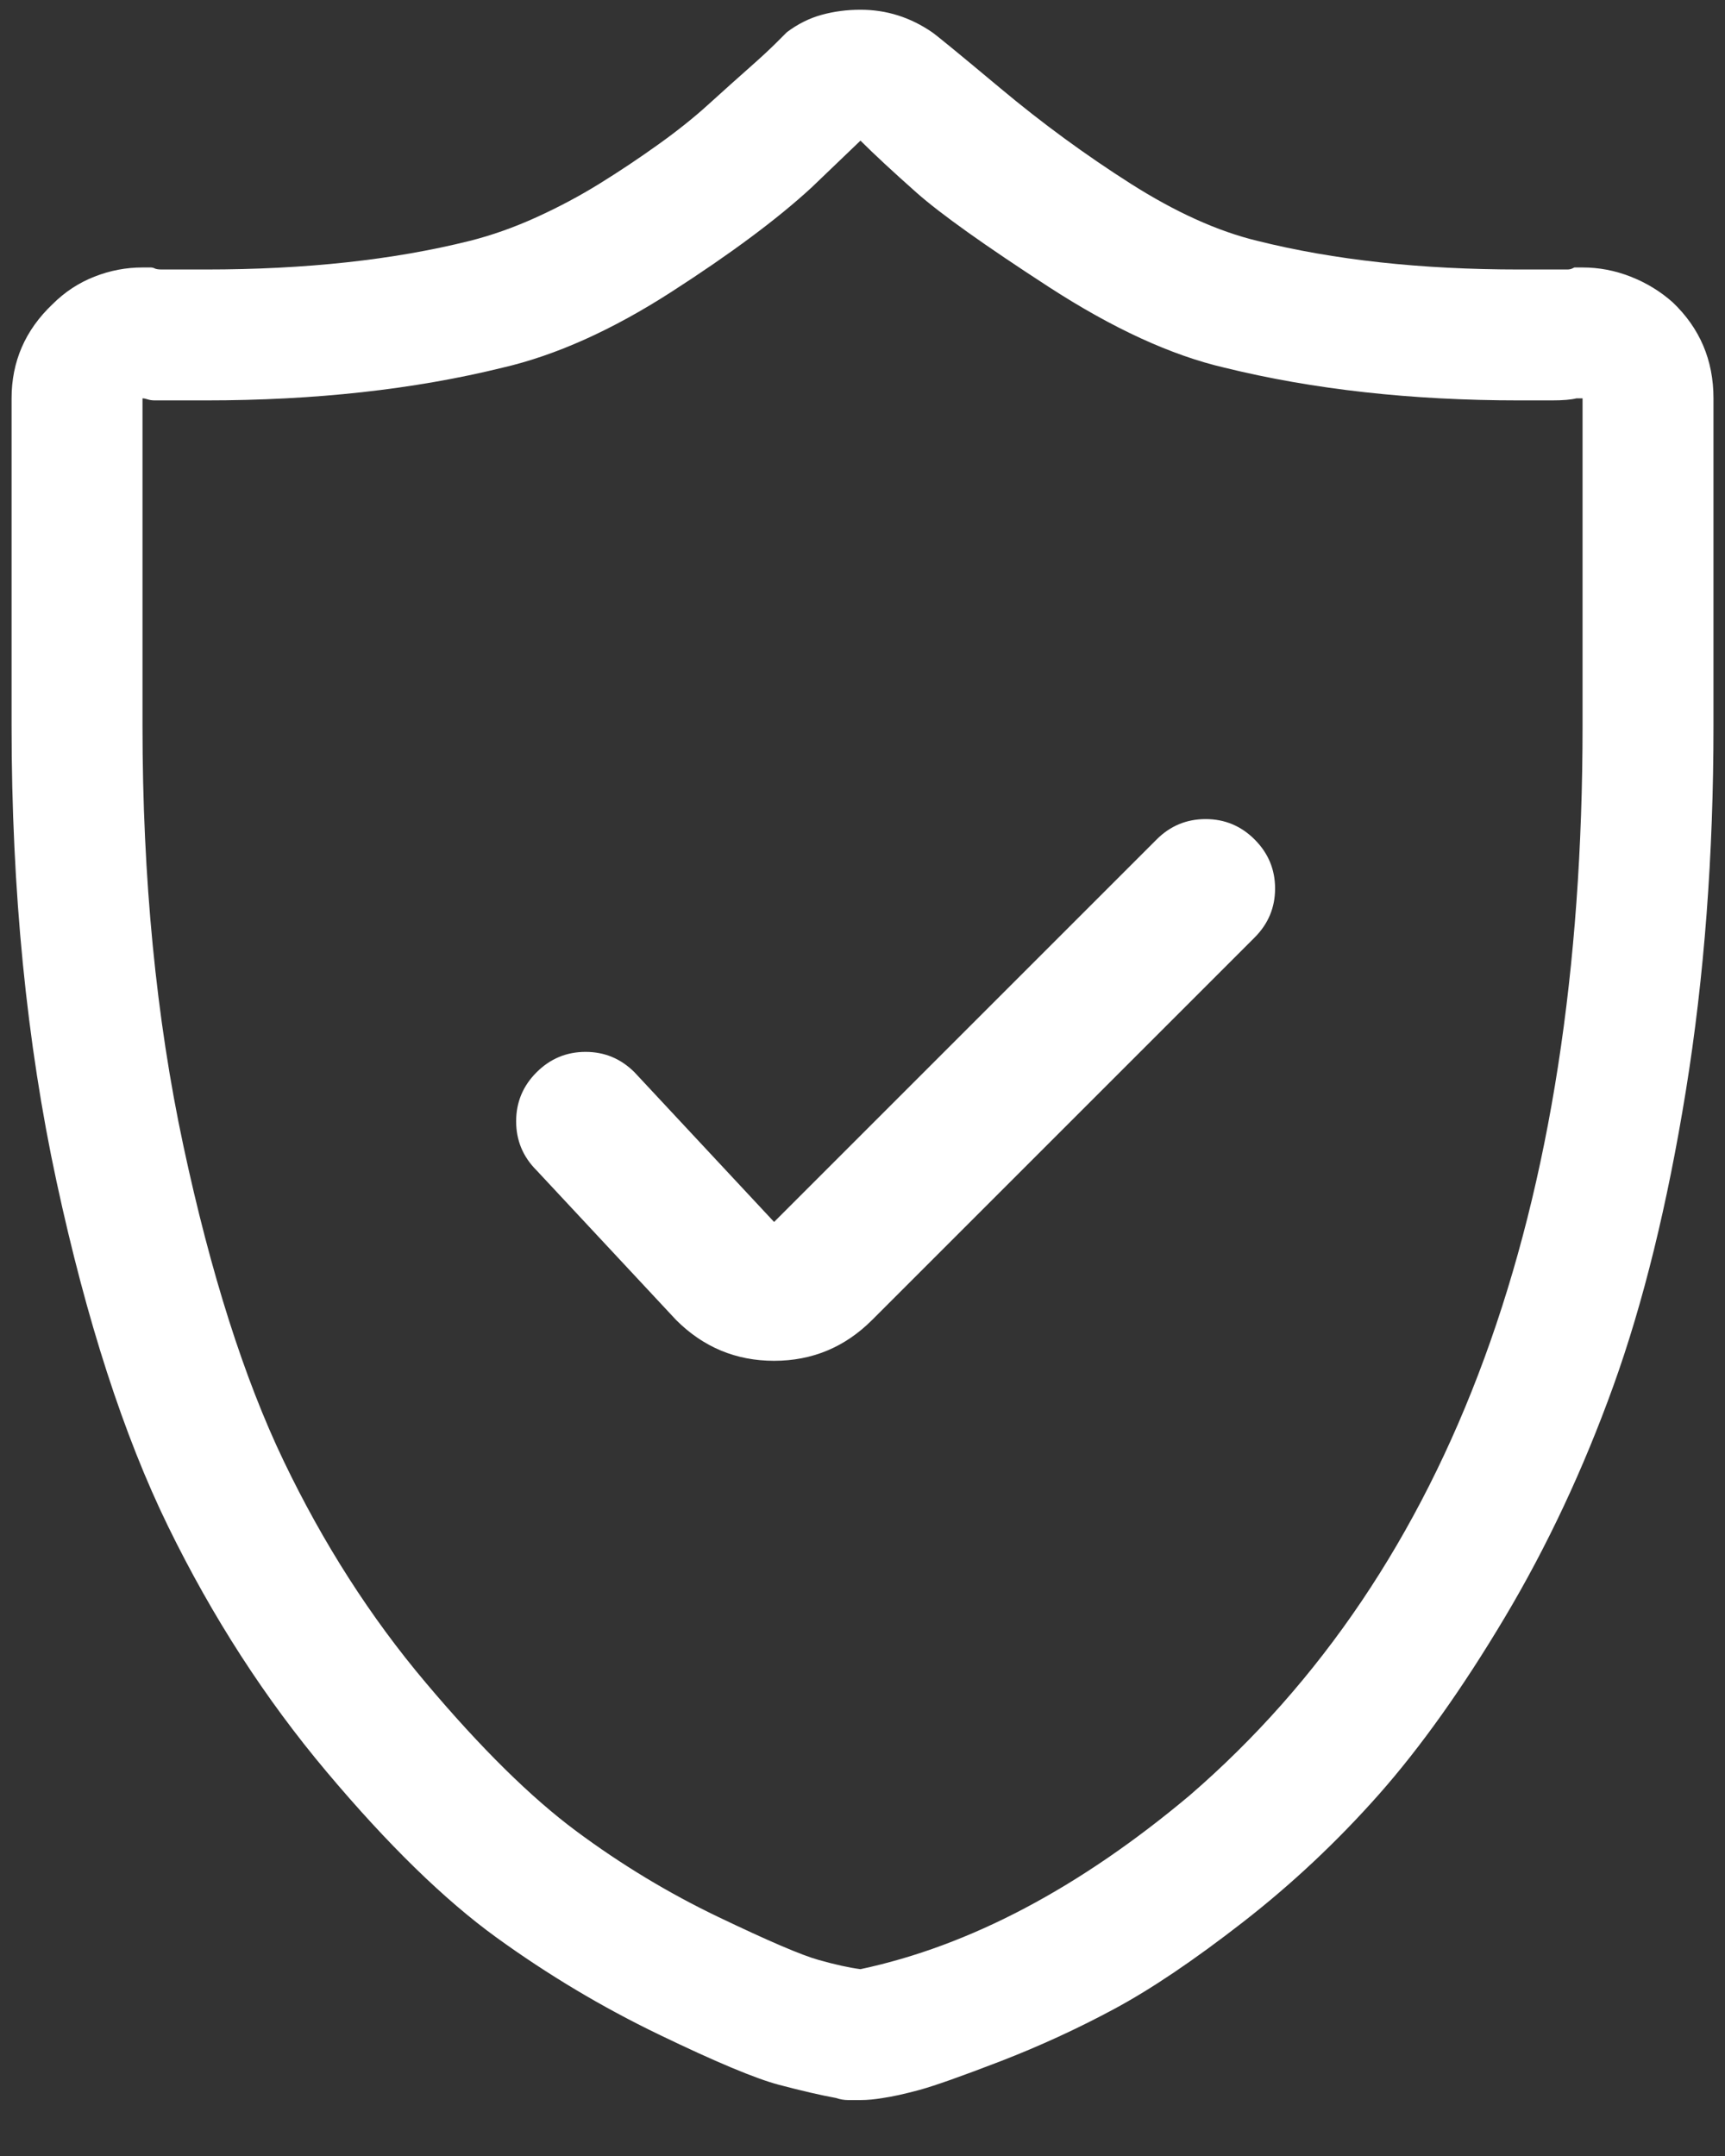 <?xml version="1.0" encoding="UTF-8"?>
<svg width="28px" height="35px" viewBox="0 0 28 35" version="1.1" xmlns="http://www.w3.org/2000/svg" xmlns:xlink="http://www.w3.org/1999/xlink">
    <rect x="0" y="0" width="28" height="35" fill="#333333" stroke="none"/>
    <title>Shield - simple-line-icons@2x</title>
    <g id="Desktop" stroke="none" stroke-width="1" fill="none" fill-rule="evenodd">
        <g id="1.TiriacPiese-Home" transform="translate(-989, -2427)" fill="#FFFFFF" fill-rule="nonzero">
            <g id="footer" transform="translate(-0.133, 2374)">
                <g id="brand" transform="translate(0.133, 0)">
                    <g id="copy" transform="translate(200, 40)">
                        <g id="Shield---simple-line-icons" transform="translate(789.188, 13.158)">
                            <path d="M26.961,4.748 C26.762,4.571 26.535,4.433 26.28,4.333 C26.026,4.233 25.766,4.184 25.5,4.184 C25.478,4.184 25.456,4.184 25.434,4.184 C25.411,4.184 25.389,4.184 25.367,4.184 C25.367,4.184 25.356,4.189 25.334,4.2 C25.312,4.211 25.284,4.217 25.251,4.217 C25.218,4.217 25.185,4.217 25.151,4.217 C25.118,4.217 25.074,4.217 25.019,4.217 C24.963,4.217 24.908,4.217 24.853,4.217 C24.797,4.217 24.736,4.217 24.67,4.217 C24.604,4.217 24.537,4.217 24.471,4.217 C22.877,4.217 21.46,4.062 20.221,3.752 C19.579,3.597 18.893,3.287 18.162,2.822 C17.432,2.357 16.729,1.843 16.054,1.278 C15.379,0.714 15.008,0.41 14.941,0.365 C14.587,0.122 14.2,0 13.779,0 C13.558,0 13.348,0.028 13.148,0.083 C12.949,0.138 12.761,0.232 12.584,0.365 C12.584,0.365 12.529,0.421 12.418,0.531 C12.307,0.642 12.158,0.78 11.97,0.946 C11.782,1.112 11.566,1.306 11.322,1.527 C11.079,1.749 10.802,1.97 10.492,2.191 C10.182,2.413 9.867,2.623 9.546,2.822 C9.225,3.021 8.882,3.204 8.517,3.37 C8.151,3.536 7.792,3.663 7.438,3.752 C6.198,4.062 4.77,4.217 3.154,4.217 C3.066,4.217 2.972,4.217 2.872,4.217 C2.772,4.217 2.689,4.217 2.623,4.217 C2.557,4.217 2.496,4.217 2.44,4.217 C2.385,4.217 2.346,4.211 2.324,4.2 C2.302,4.189 2.28,4.184 2.258,4.184 C2.236,4.184 2.214,4.184 2.191,4.184 C2.169,4.184 2.147,4.184 2.125,4.184 C1.859,4.184 1.599,4.233 1.345,4.333 C1.09,4.433 0.863,4.582 0.664,4.781 C0.221,5.202 0,5.711 0,6.309 L0,11.621 C0,14.299 0.243,16.768 0.73,19.025 C1.217,21.283 1.821,23.148 2.54,24.62 C3.259,26.092 4.117,27.42 5.113,28.604 C6.109,29.789 7.028,30.685 7.869,31.294 C8.71,31.903 9.59,32.428 10.509,32.871 C11.427,33.314 12.075,33.585 12.451,33.685 C12.827,33.784 13.137,33.856 13.381,33.9 C13.447,33.923 13.514,33.934 13.58,33.934 C13.646,33.934 13.713,33.934 13.779,33.934 C13.89,33.934 14.012,33.923 14.145,33.9 C14.299,33.878 14.499,33.834 14.742,33.768 C14.986,33.701 15.423,33.546 16.054,33.303 C16.685,33.059 17.299,32.777 17.896,32.456 C18.494,32.135 19.191,31.665 19.988,31.045 C20.785,30.425 21.521,29.733 22.196,28.97 C22.871,28.206 23.552,27.249 24.238,26.098 C24.924,24.947 25.511,23.696 25.998,22.346 C26.485,20.995 26.878,19.396 27.177,17.548 C27.476,15.7 27.625,13.724 27.625,11.621 L27.625,6.309 C27.625,5.689 27.404,5.169 26.961,4.748 Z M25.5,11.621 C25.5,19.523 23.375,25.312 19.125,28.986 C17.332,30.492 15.55,31.432 13.779,31.809 C13.602,31.786 13.375,31.737 13.099,31.659 C12.822,31.582 12.28,31.349 11.472,30.962 C10.664,30.575 9.895,30.11 9.164,29.567 C8.434,29.025 7.62,28.223 6.724,27.16 C5.827,26.098 5.058,24.897 4.416,23.558 C3.774,22.218 3.232,20.514 2.789,18.444 C2.346,16.375 2.125,14.1 2.125,11.621 L2.125,6.309 C2.147,6.309 2.175,6.314 2.208,6.325 C2.241,6.336 2.28,6.342 2.324,6.342 C2.368,6.342 2.424,6.342 2.49,6.342 C2.557,6.342 2.623,6.342 2.689,6.342 C2.756,6.342 2.828,6.342 2.905,6.342 C2.983,6.342 3.066,6.342 3.154,6.342 C4.925,6.342 6.53,6.165 7.969,5.811 C8.832,5.611 9.745,5.202 10.708,4.582 C11.671,3.962 12.429,3.398 12.982,2.889 L13.779,2.125 C14.001,2.346 14.305,2.629 14.692,2.972 C15.08,3.315 15.794,3.824 16.834,4.499 C17.874,5.174 18.826,5.611 19.689,5.811 C21.128,6.165 22.722,6.342 24.471,6.342 C24.648,6.342 24.825,6.342 25.002,6.342 C25.179,6.342 25.312,6.331 25.4,6.309 L25.5,6.309 C25.5,6.773 25.5,8.544 25.5,11.621 Z M18.586,13.47 L12.377,19.679 L10.112,17.25 C9.891,17.029 9.626,16.918 9.317,16.918 C9.007,16.918 8.742,17.029 8.521,17.25 C8.3,17.471 8.19,17.736 8.19,18.045 C8.19,18.355 8.3,18.62 8.521,18.841 L10.786,21.27 C11.228,21.712 11.758,21.933 12.377,21.933 C12.996,21.933 13.526,21.712 13.968,21.27 L20.177,15.061 C20.398,14.84 20.509,14.575 20.509,14.266 C20.509,13.956 20.398,13.691 20.177,13.47 C19.956,13.249 19.691,13.139 19.382,13.139 C19.072,13.139 18.807,13.249 18.586,13.47 Z" id="Shape"></path>
                        </g>
                    </g>
                </g>
            </g>
        </g>
    </g>
</svg>
